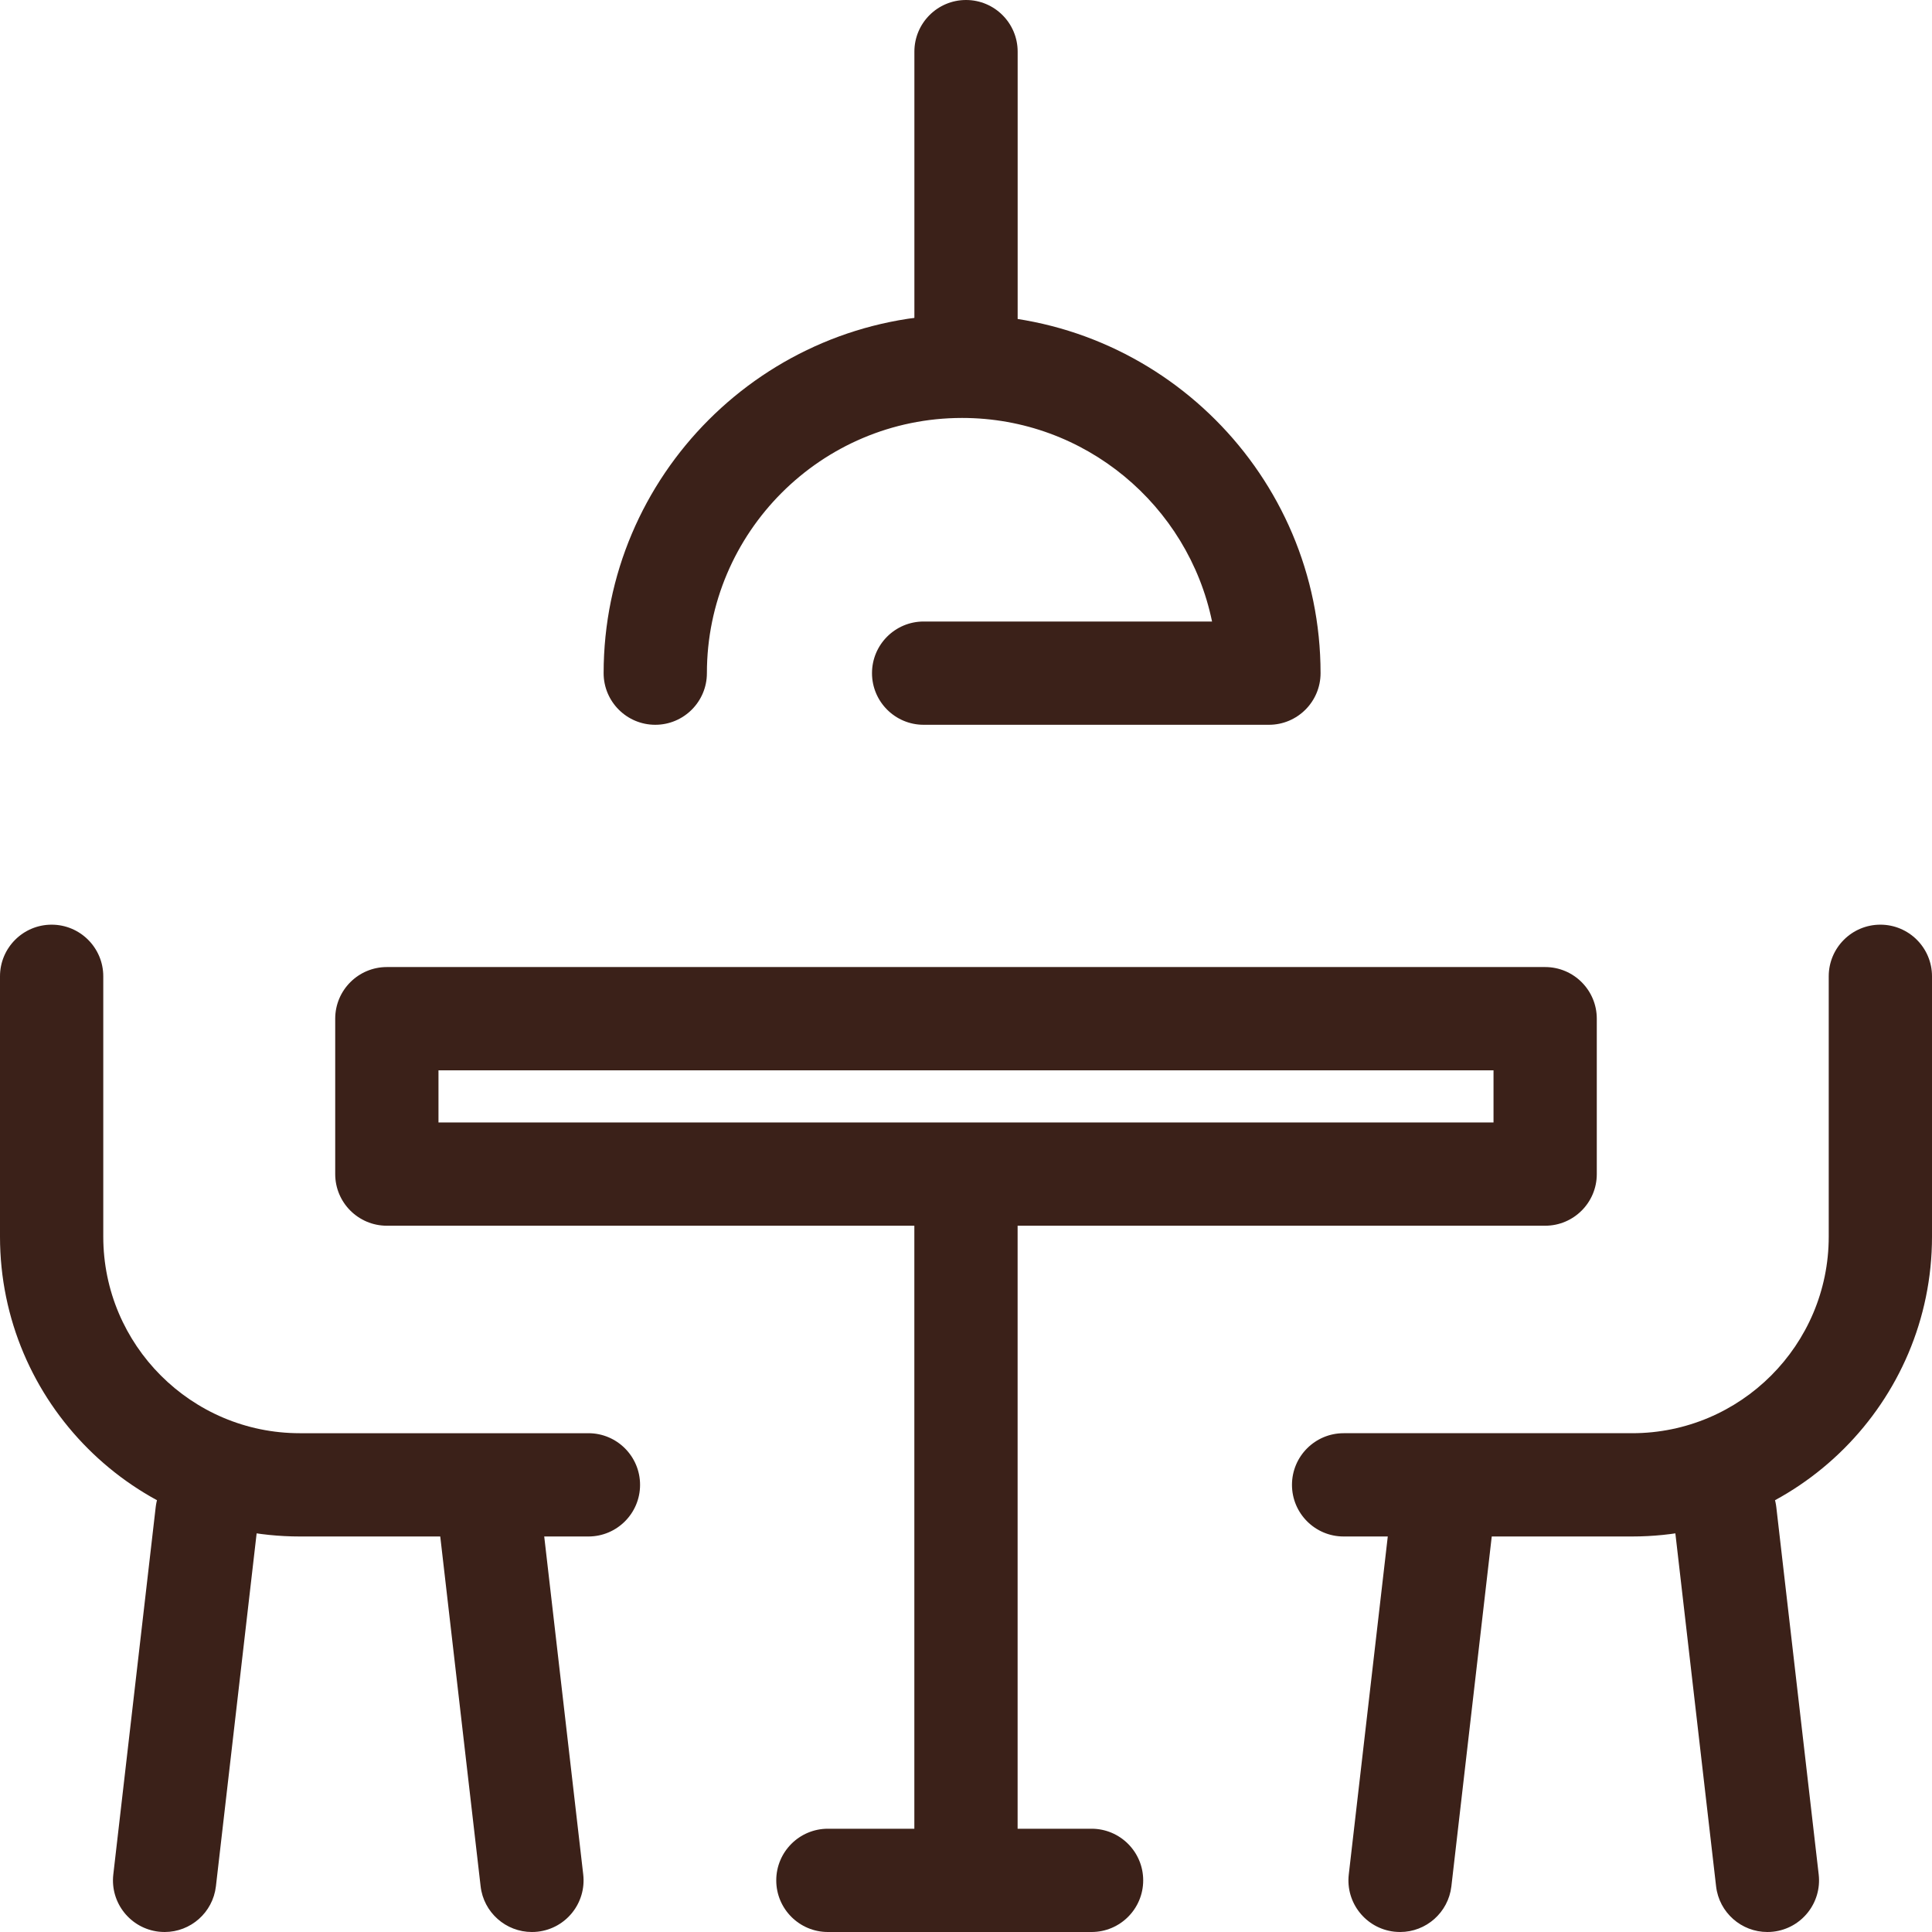 <?xml version="1.0" encoding="UTF-8"?>
<svg id="_レイヤー_2" data-name="レイヤー 2" xmlns="http://www.w3.org/2000/svg" viewBox="0 0 467.71 467.71">
  <defs>
    <style>
      .cls-1 {
        fill: #3b2119;
        stroke-width: 0px;
      }
    </style>
  </defs>
  <g id="layer">
    <g>
      <path class="cls-1" d="M233.86,100.23c-6.9,0-12.5-5.6-12.5-12.5V12.5c0-6.9,5.6-12.5,12.5-12.5s12.5,5.6,12.5,12.5v75.23c0,6.9-5.6,12.5-12.5,12.5Z"/>
      <path class="cls-1" d="M307.19,175.46h-83.59c-6.9,0-12.5-5.6-12.5-12.5s5.6-12.5,12.5-12.5h69.82c-5.8-28.09-30.73-49.28-60.51-49.28-34.07,0-61.78,27.71-61.78,61.78,0,6.9-5.6,12.5-12.5,12.5s-12.5-5.6-12.5-12.5c0-47.85,38.93-86.78,86.78-86.78s86.78,38.93,86.78,86.78c0,6.9-5.6,12.5-12.5,12.5Z"/>
      <path class="cls-1" d="M233.85,467.71c-6.9,0-12.5-5.6-12.5-12.5v-164.14c0-6.9,5.6-12.5,12.5-12.5s12.5,5.6,12.5,12.5v164.14c0,6.9-5.6,12.5-12.5,12.5Z"/>
      <path class="cls-1" d="M142.45,371.96h-69.87c-40.02,0-72.58-32.56-72.58-72.58v-63.03c0-6.9,5.6-12.5,12.5-12.5s12.5,5.6,12.5,12.5v63.03c0,26.24,21.34,47.58,47.58,47.58h69.87c6.9,0,12.5,5.6,12.5,12.5s-5.6,12.5-12.5,12.5Z"/>
      <path class="cls-1" d="M264.25,467.71h-63.83c-6.9,0-12.5-5.6-12.5-12.5s5.6-12.5,12.5-12.5h63.83c6.9,0,12.5,5.6,12.5,12.5s-5.6,12.5-12.5,12.5Z"/>
      <path class="cls-1" d="M128.75,467.71c-6.26,0-11.67-4.7-12.4-11.07l-10.26-88.91c-.79-6.86,4.13-13.06,10.99-13.85,6.85-.79,13.06,4.13,13.85,10.99l10.26,88.91c.79,6.86-4.13,13.06-10.99,13.85-.49.06-.97.08-1.45.08Z"/>
      <path class="cls-1" d="M39.87,467.71c-.48,0-.96-.03-1.45-.08-6.86-.79-11.78-6.99-10.99-13.85l10.26-88.91c.79-6.86,7-11.77,13.85-10.99,6.86.79,11.78,6.99,10.99,13.85l-10.26,88.91c-.74,6.37-6.14,11.07-12.4,11.07Z"/>
      <path class="cls-1" d="M395.13,371.96h-69.86c-6.9,0-12.5-5.6-12.5-12.5s5.6-12.5,12.5-12.5h69.86c26.24,0,47.58-21.34,47.58-47.58v-63.03c0-6.9,5.6-12.5,12.5-12.5s12.5,5.6,12.5,12.5v63.03c0,40.02-32.56,72.58-72.58,72.58Z"/>
      <path class="cls-1" d="M338.96,467.71c-.48,0-.96-.03-1.45-.08-6.86-.79-11.78-6.99-10.99-13.85l10.26-88.91c.79-6.86,6.99-11.77,13.85-10.99,6.86.79,11.78,6.99,10.99,13.85l-10.26,88.91c-.74,6.37-6.14,11.07-12.4,11.07Z"/>
      <path class="cls-1" d="M427.84,467.71c-6.26,0-11.67-4.7-12.4-11.07l-10.26-88.91c-.79-6.86,4.13-13.06,10.99-13.85,6.85-.79,13.06,4.13,13.85,10.99l10.26,88.91c.79,6.86-4.13,13.06-10.99,13.85-.49.06-.97.08-1.45.08Z"/>
      <path class="cls-1" d="M374.06,296.73H93.65c-6.9,0-12.5-5.6-12.5-12.5v-37.62c0-6.9,5.6-12.5,12.5-12.5h280.41c6.9,0,12.5,5.6,12.5,12.5v37.62c0,6.9-5.6,12.5-12.5,12.5ZM106.15,271.73h255.41v-12.62H106.15v12.62Z"/>
    </g>
  </g>
</svg>